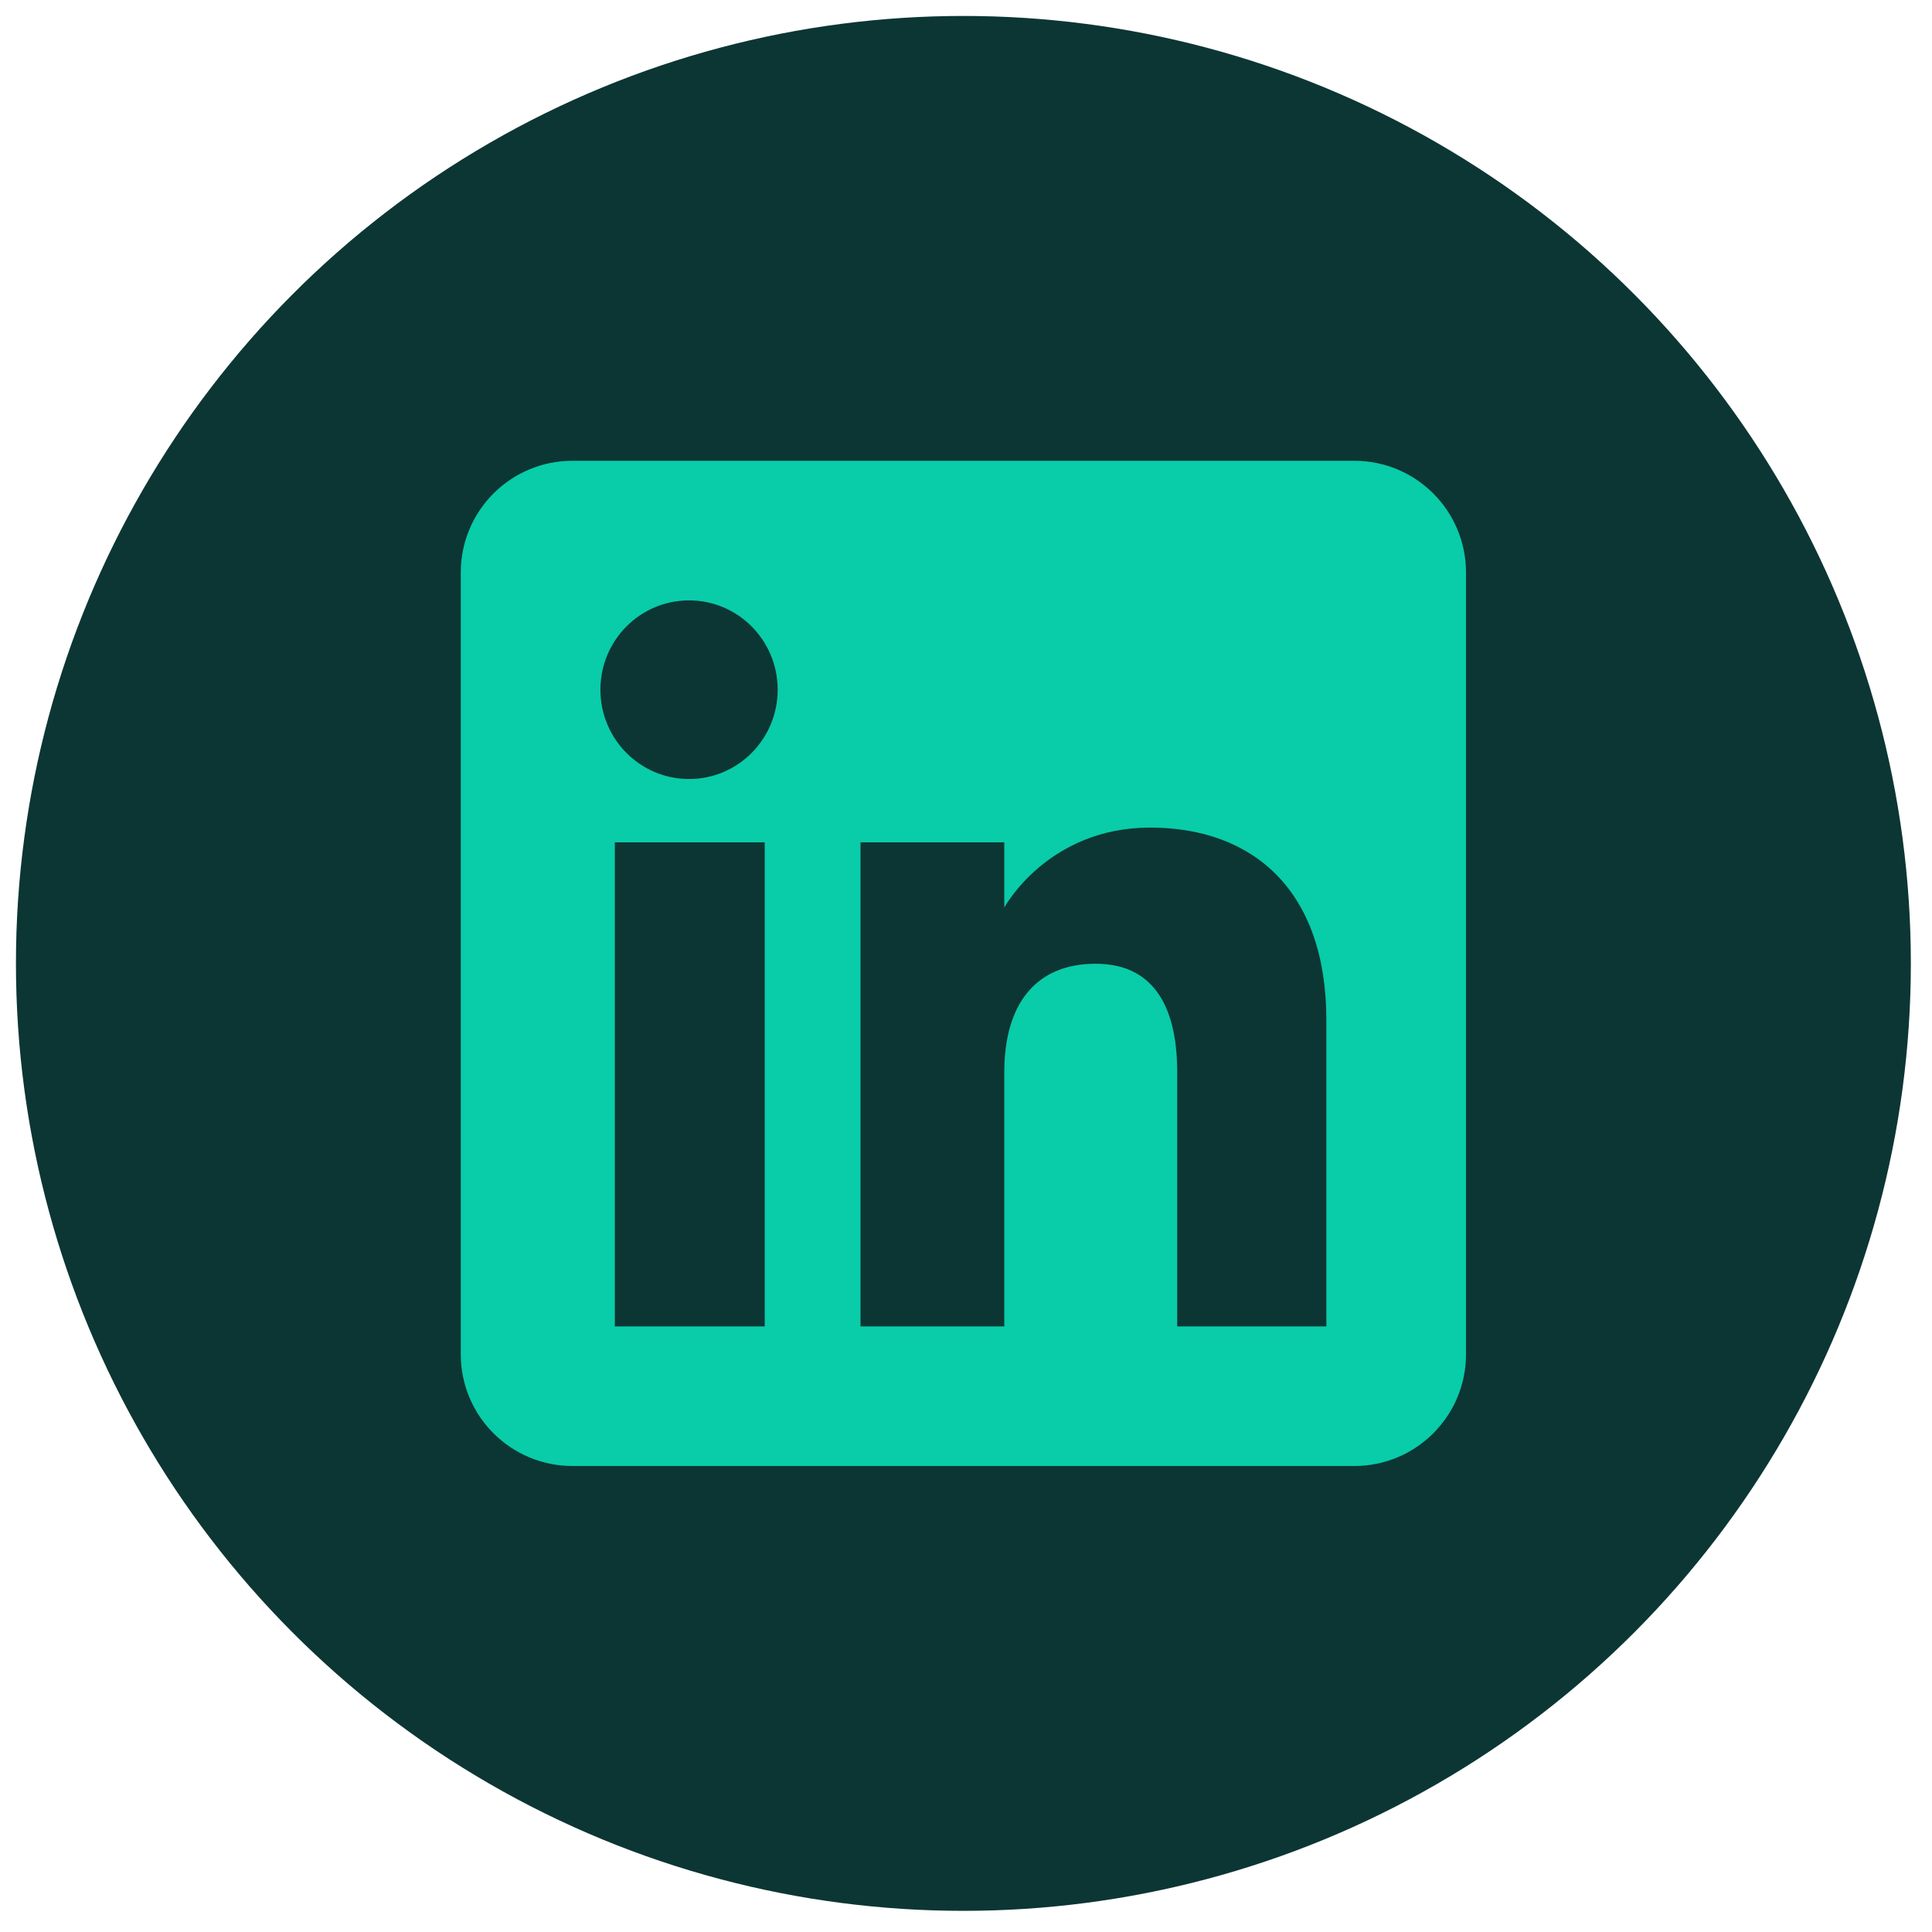 <?xml version="1.0" encoding="UTF-8"?><svg id="Layer_1" xmlns="http://www.w3.org/2000/svg" viewBox="0 0 75 75"><defs><style>.cls-1{fill:#09cca9;}.cls-2{fill:#0c3633;}</style></defs><circle class="cls-2" cx="37.399" cy="37.399" r="36.78"/><path class="cls-1" d="M52.574,17.887h-30.351c-2.395,0-4.336,1.941-4.336,4.336v30.351c0,2.395,1.941,4.336,4.336,4.336h30.351c2.395,0,4.336-1.941,4.336-4.336v-30.351c0-2.395-1.941-4.336-4.336-4.336ZM29.686,51.49h-5.819v-18.789h5.819v18.789ZM26.749,30.241c-1.901,0-3.441-1.552-3.441-3.467s1.54-3.467,3.441-3.467,3.44,1.552,3.44,3.467-1.539,3.467-3.44,3.467ZM51.49,51.49h-5.791v-9.863c0-2.704-1.028-4.215-3.168-4.215-2.328,0-3.545,1.573-3.545,4.215v9.863h-5.581v-18.789h5.581v2.531s1.678-3.105,5.665-3.105,6.838,2.434,6.838,7.467v11.896Z"/></svg>